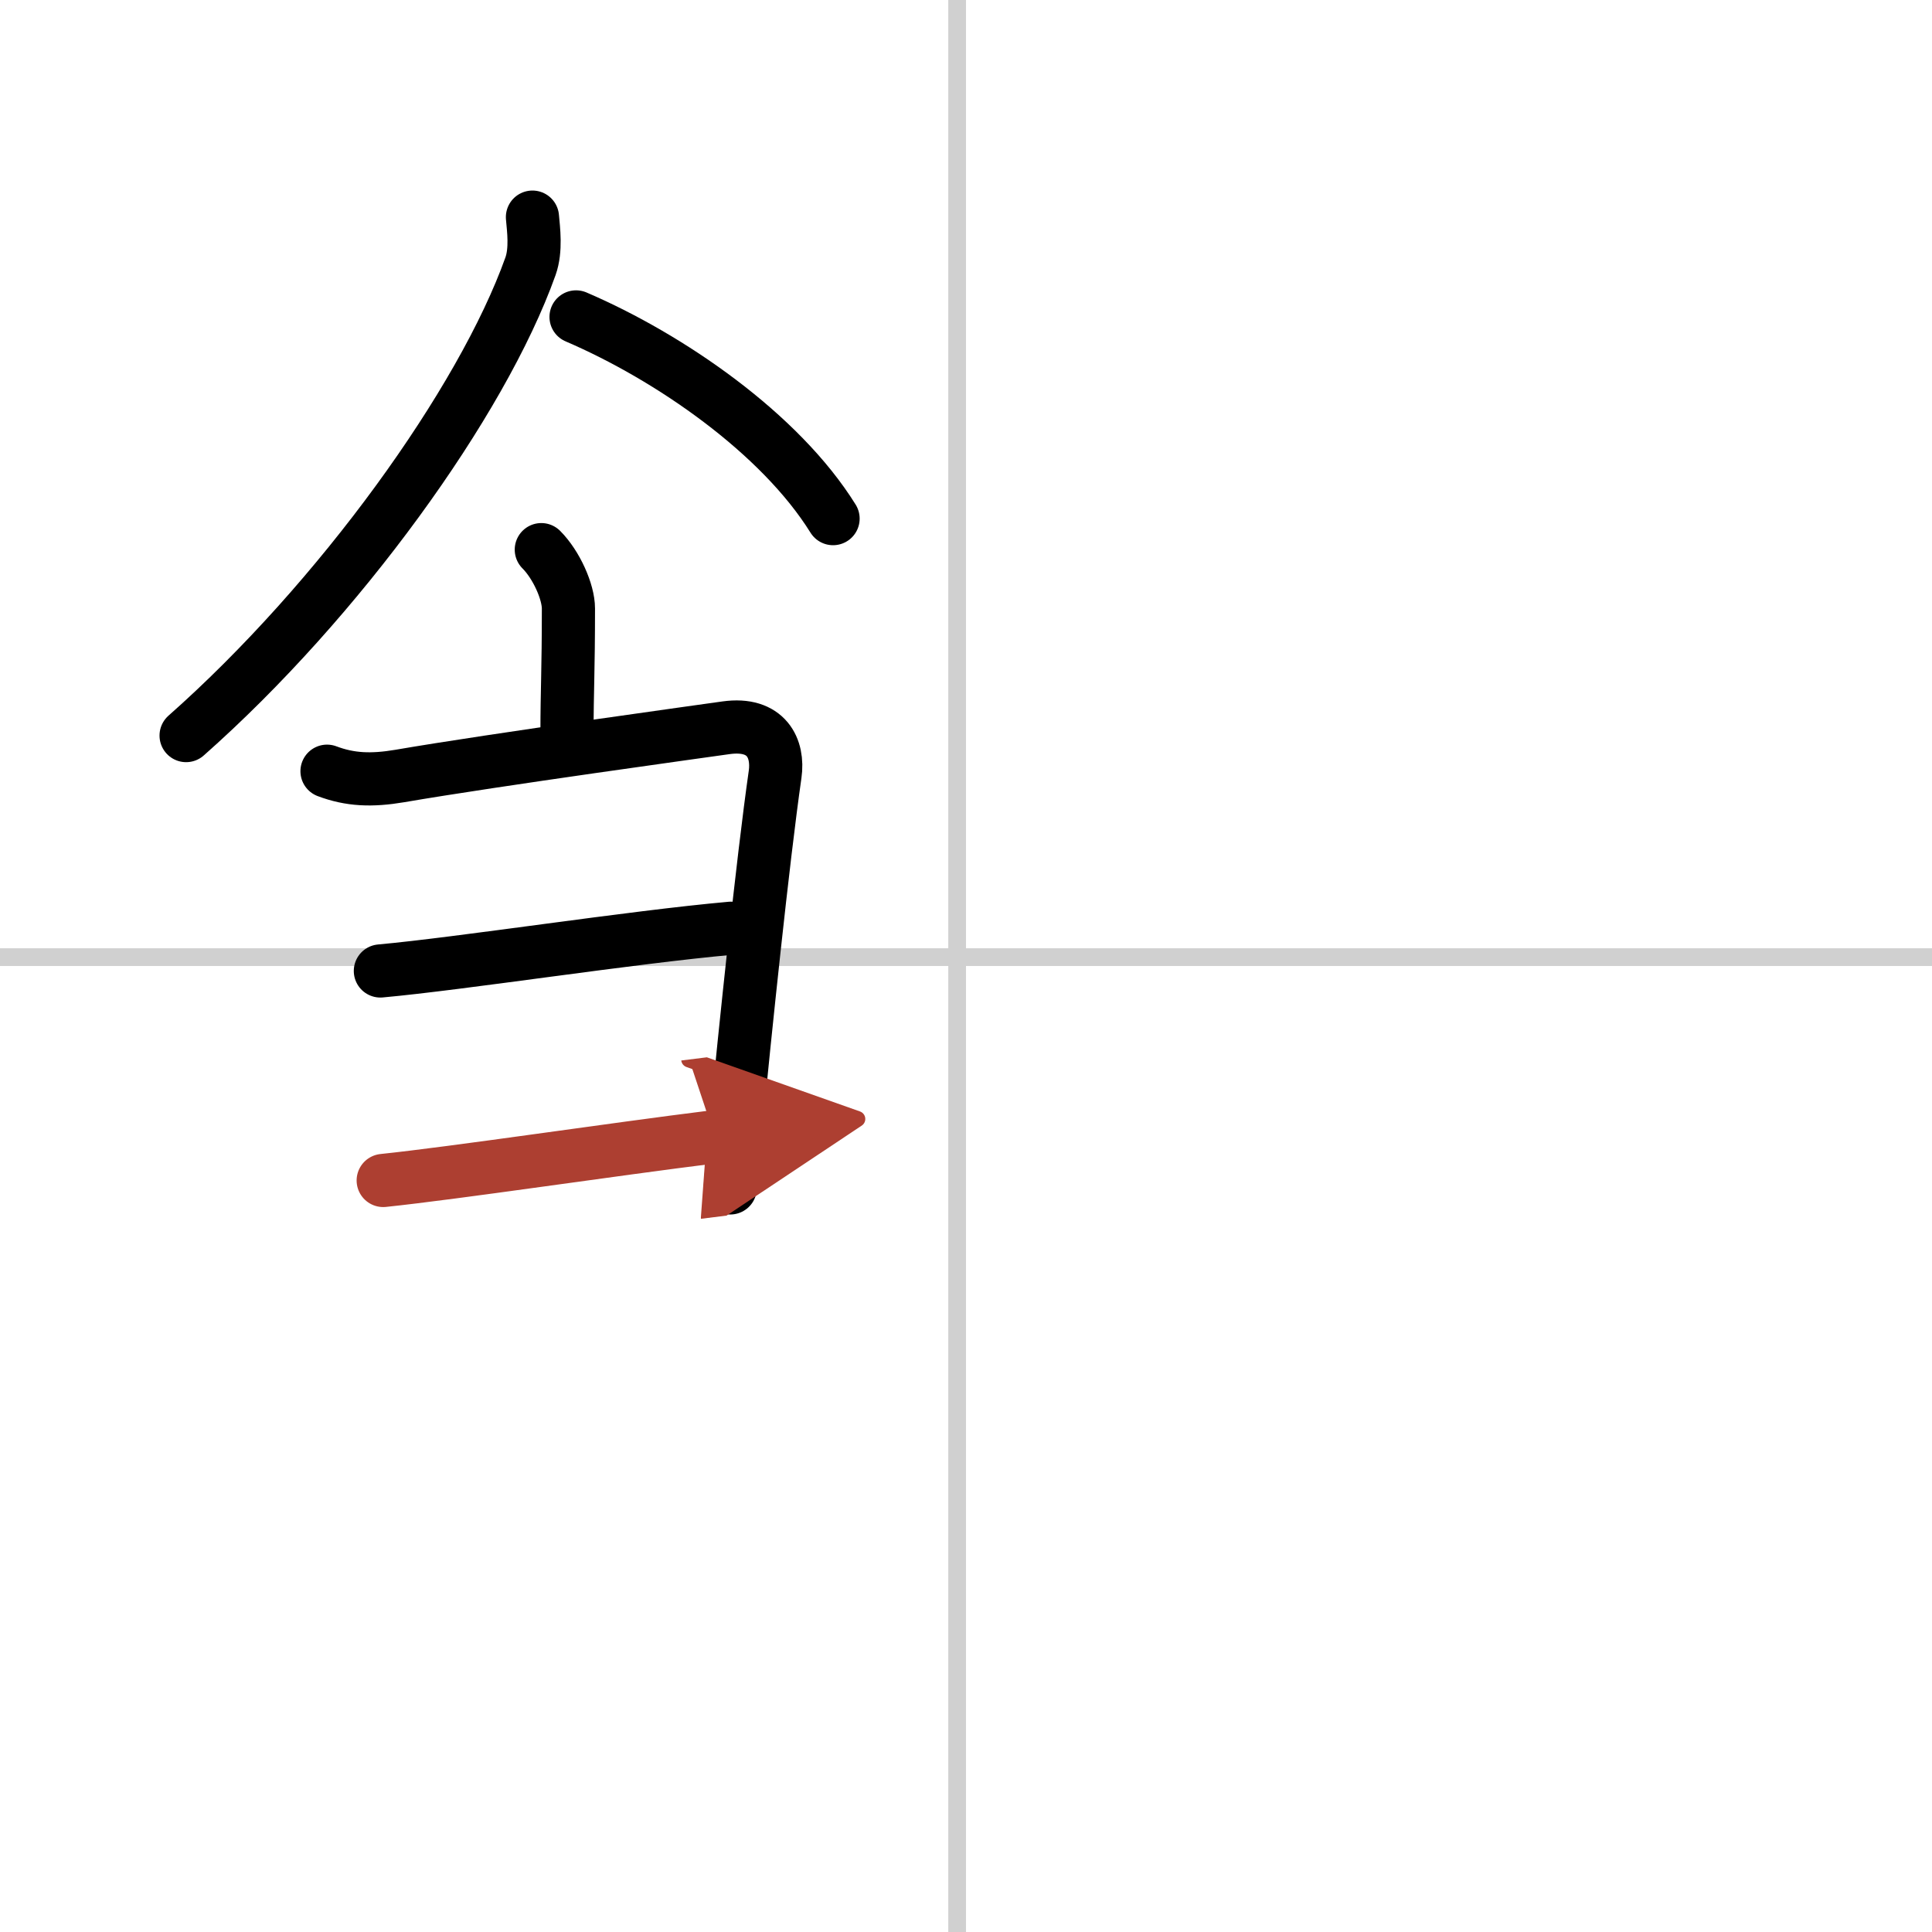 <svg width="400" height="400" viewBox="0 0 109 109" xmlns="http://www.w3.org/2000/svg"><defs><marker id="a" markerWidth="4" orient="auto" refX="1" refY="5" viewBox="0 0 10 10"><polyline points="0 0 10 5 0 10 1 5" fill="#ad3f31" stroke="#ad3f31"/></marker></defs><g fill="none" stroke="#000" stroke-linecap="round" stroke-linejoin="round" stroke-width="3"><rect width="100%" height="100%" fill="#fff" stroke="#fff"/><line x1="54" x2="54" y2="109" stroke="#d0d0d0" stroke-width="1"/><line x2="109" y1="54" y2="54" stroke="#d0d0d0" stroke-width="1"/><path d="M30.04,12.25c0.06,0.69,0.22,1.84-0.11,2.77C27.19,22.7,19.12,33.88,10.5,41.5"/><path d="m32.5 17.88c5.29 2.27 11.51 6.57 14.5 11.38"/><path d="m30.54 31.01c0.85 0.85 1.53 2.38 1.53 3.32 0 3.54-0.08 4.66-0.08 6.95"/><path d="m18.45 43.51c1.3 0.49 2.51 0.54 4.11 0.27 5.35-0.92 17.36-2.57 18.4-2.72 2.29-0.32 2.98 1.17 2.77 2.63-0.7 4.88-1.7 14.61-2.21 19.78-0.2 2.03-0.32 3.39-0.32 3.55"/><path d="m21.46 54.78c4.54-0.41 14.17-1.91 19.78-2.41"/><path d="m21.62 66.6c4.11-0.43 12.76-1.73 18.71-2.47" marker-end="url(#a)" stroke="#ad3f31"/></g></svg>
